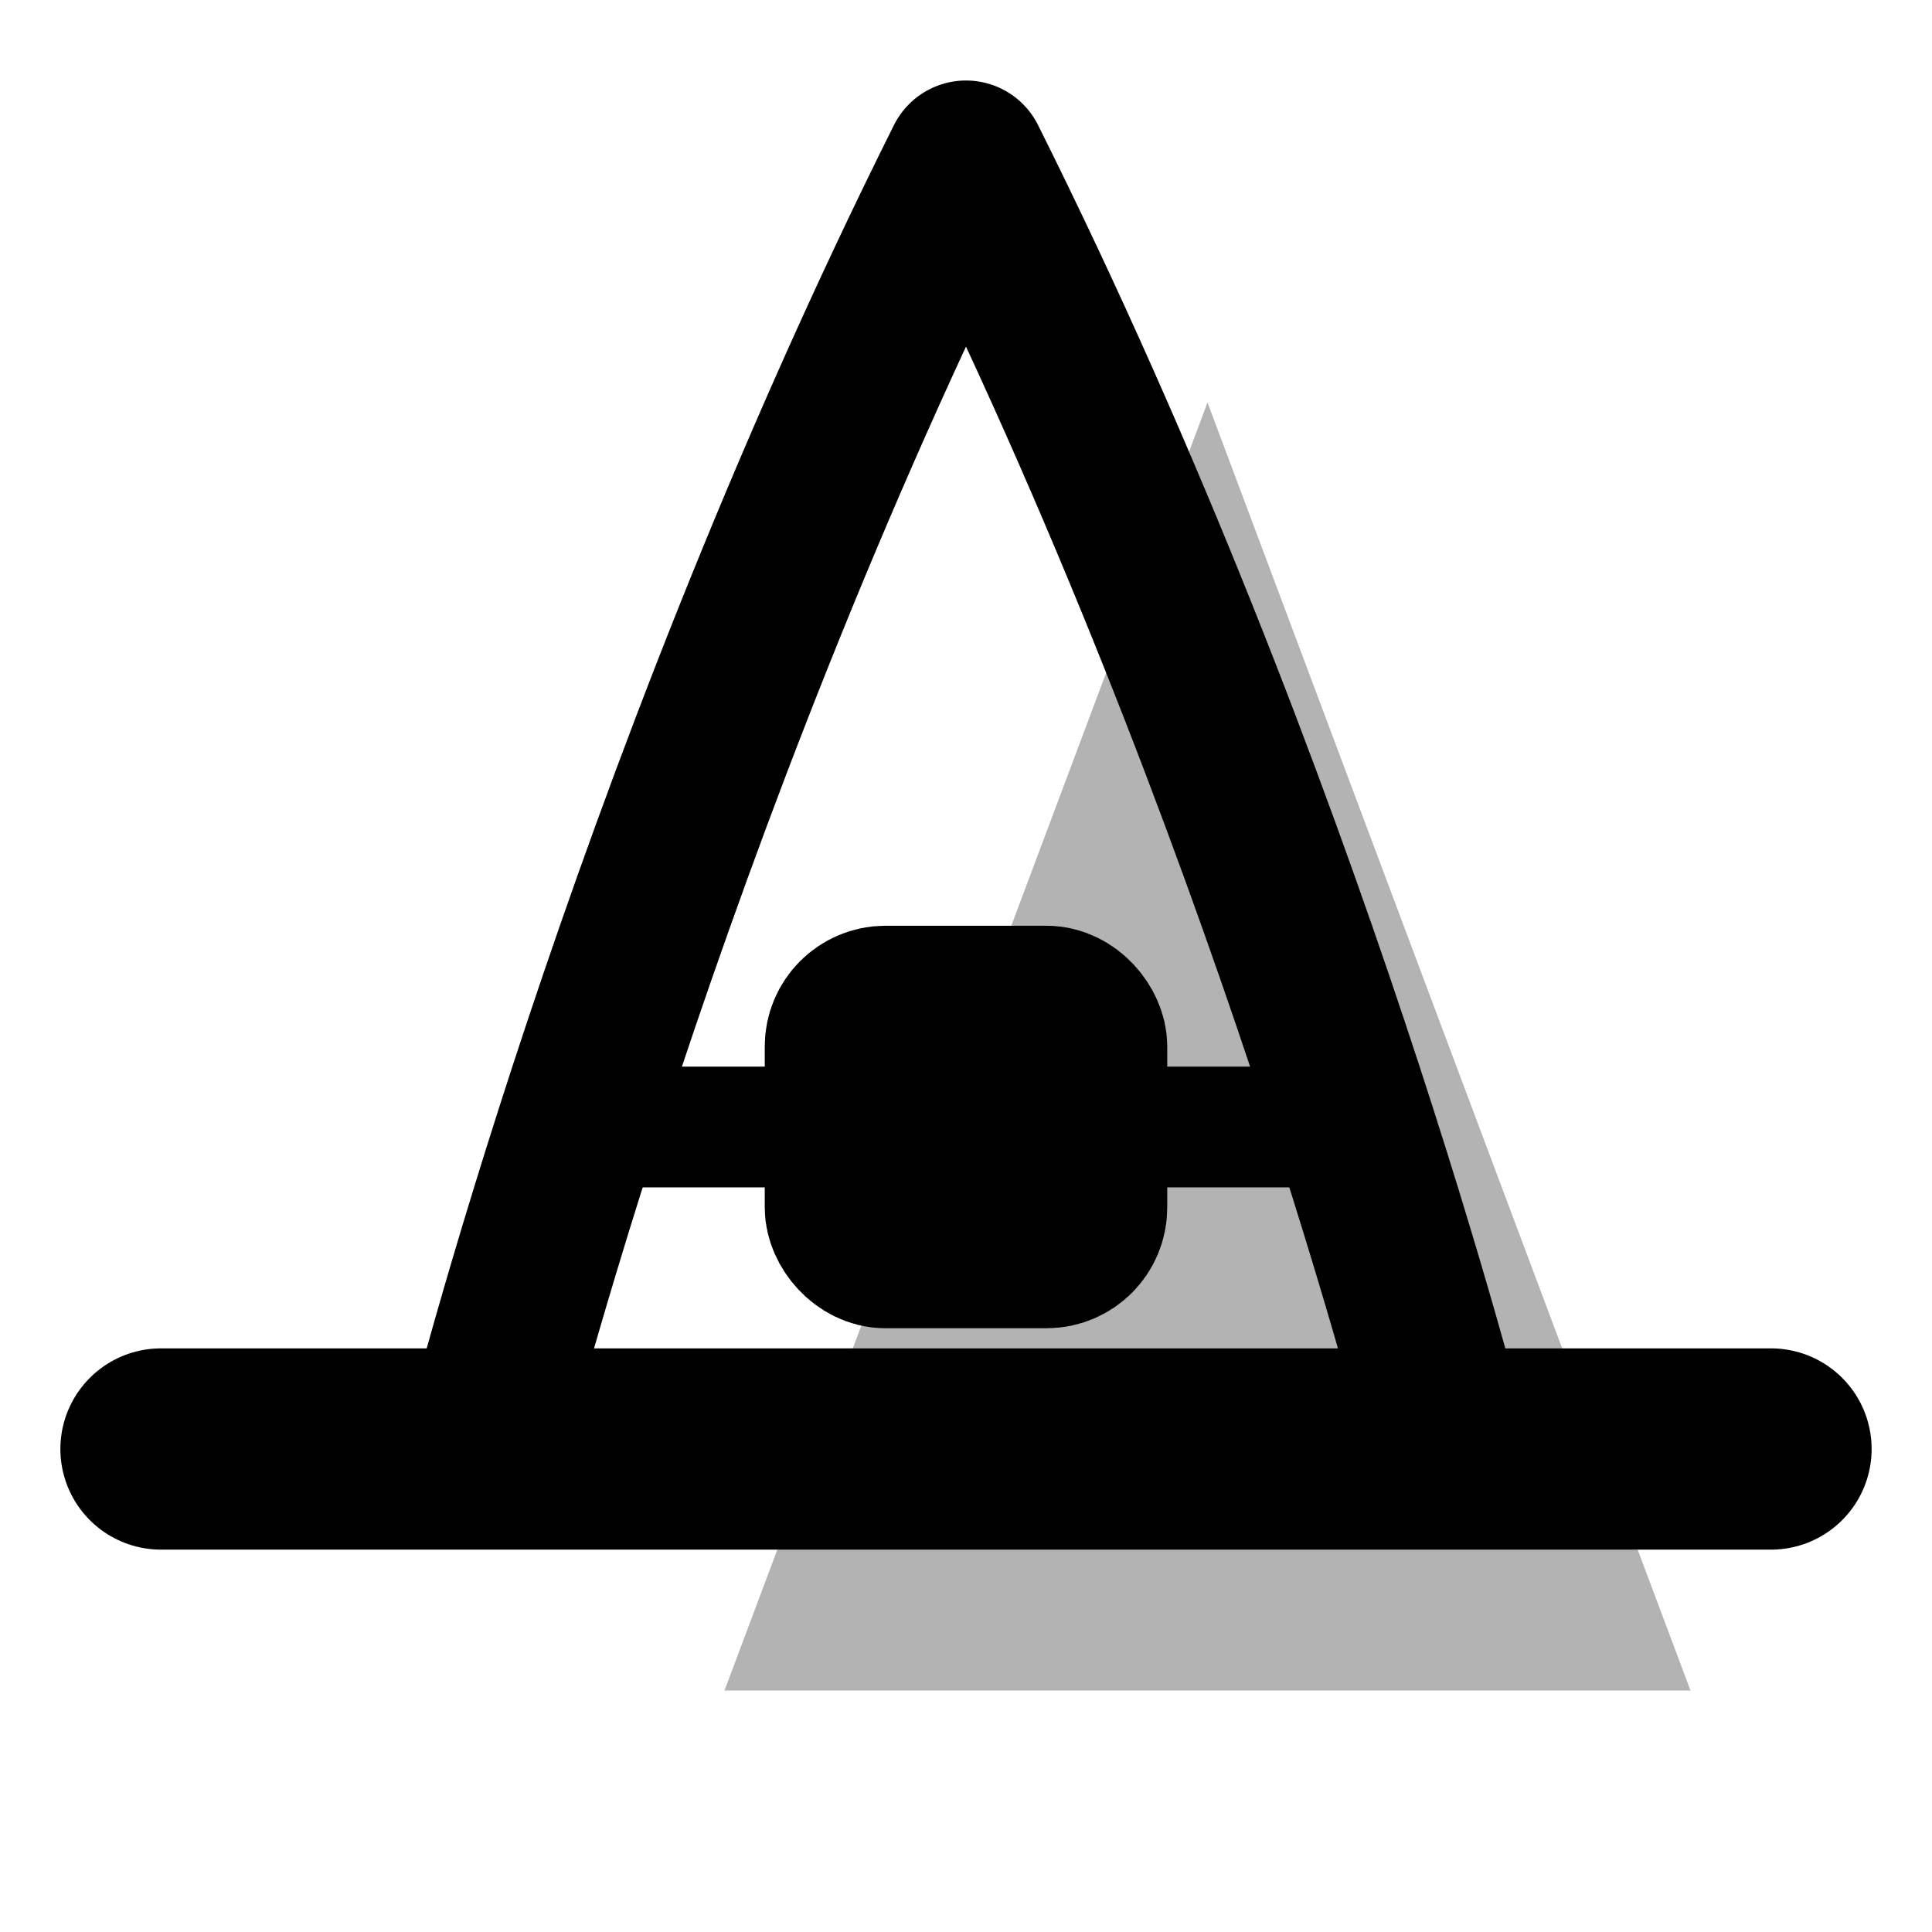 <svg xmlns="http://www.w3.org/2000/svg" width="24" height="24" viewBox="0 0 24 24" fill="none">
  <!-- Offset Shadow -->
  <g transform="translate(3, 3)" fill="currentColor" fill-opacity="0.3" stroke="none">
    <path d="M2 18h20" />
    <path d="M12 2l-6 16h12z" />
    <path d="M12 14l-8 4" />
  </g>
  <!-- Main Outline -->
  <g stroke="currentColor" stroke-width="2" stroke-linecap="round" stroke-linejoin="round" fill="none">
    <!-- Hat Brim -->
    <path d="M2 18h20" stroke-width="2.5" />
    <!-- Hat Cone (slightly curved for character) -->
    <path d="M12 2C8 10 6 18 6 18h12s-2-8-6-16z" />
    <!-- Buckle/Band detail -->
    <path d="M7.5 14h9" stroke-width="1.5" />
    <rect x="10.5" y="12.5" width="3" height="3" rx="0.5" fill="currentColor" fill-opacity="0.2" />
  </g>
</svg>

